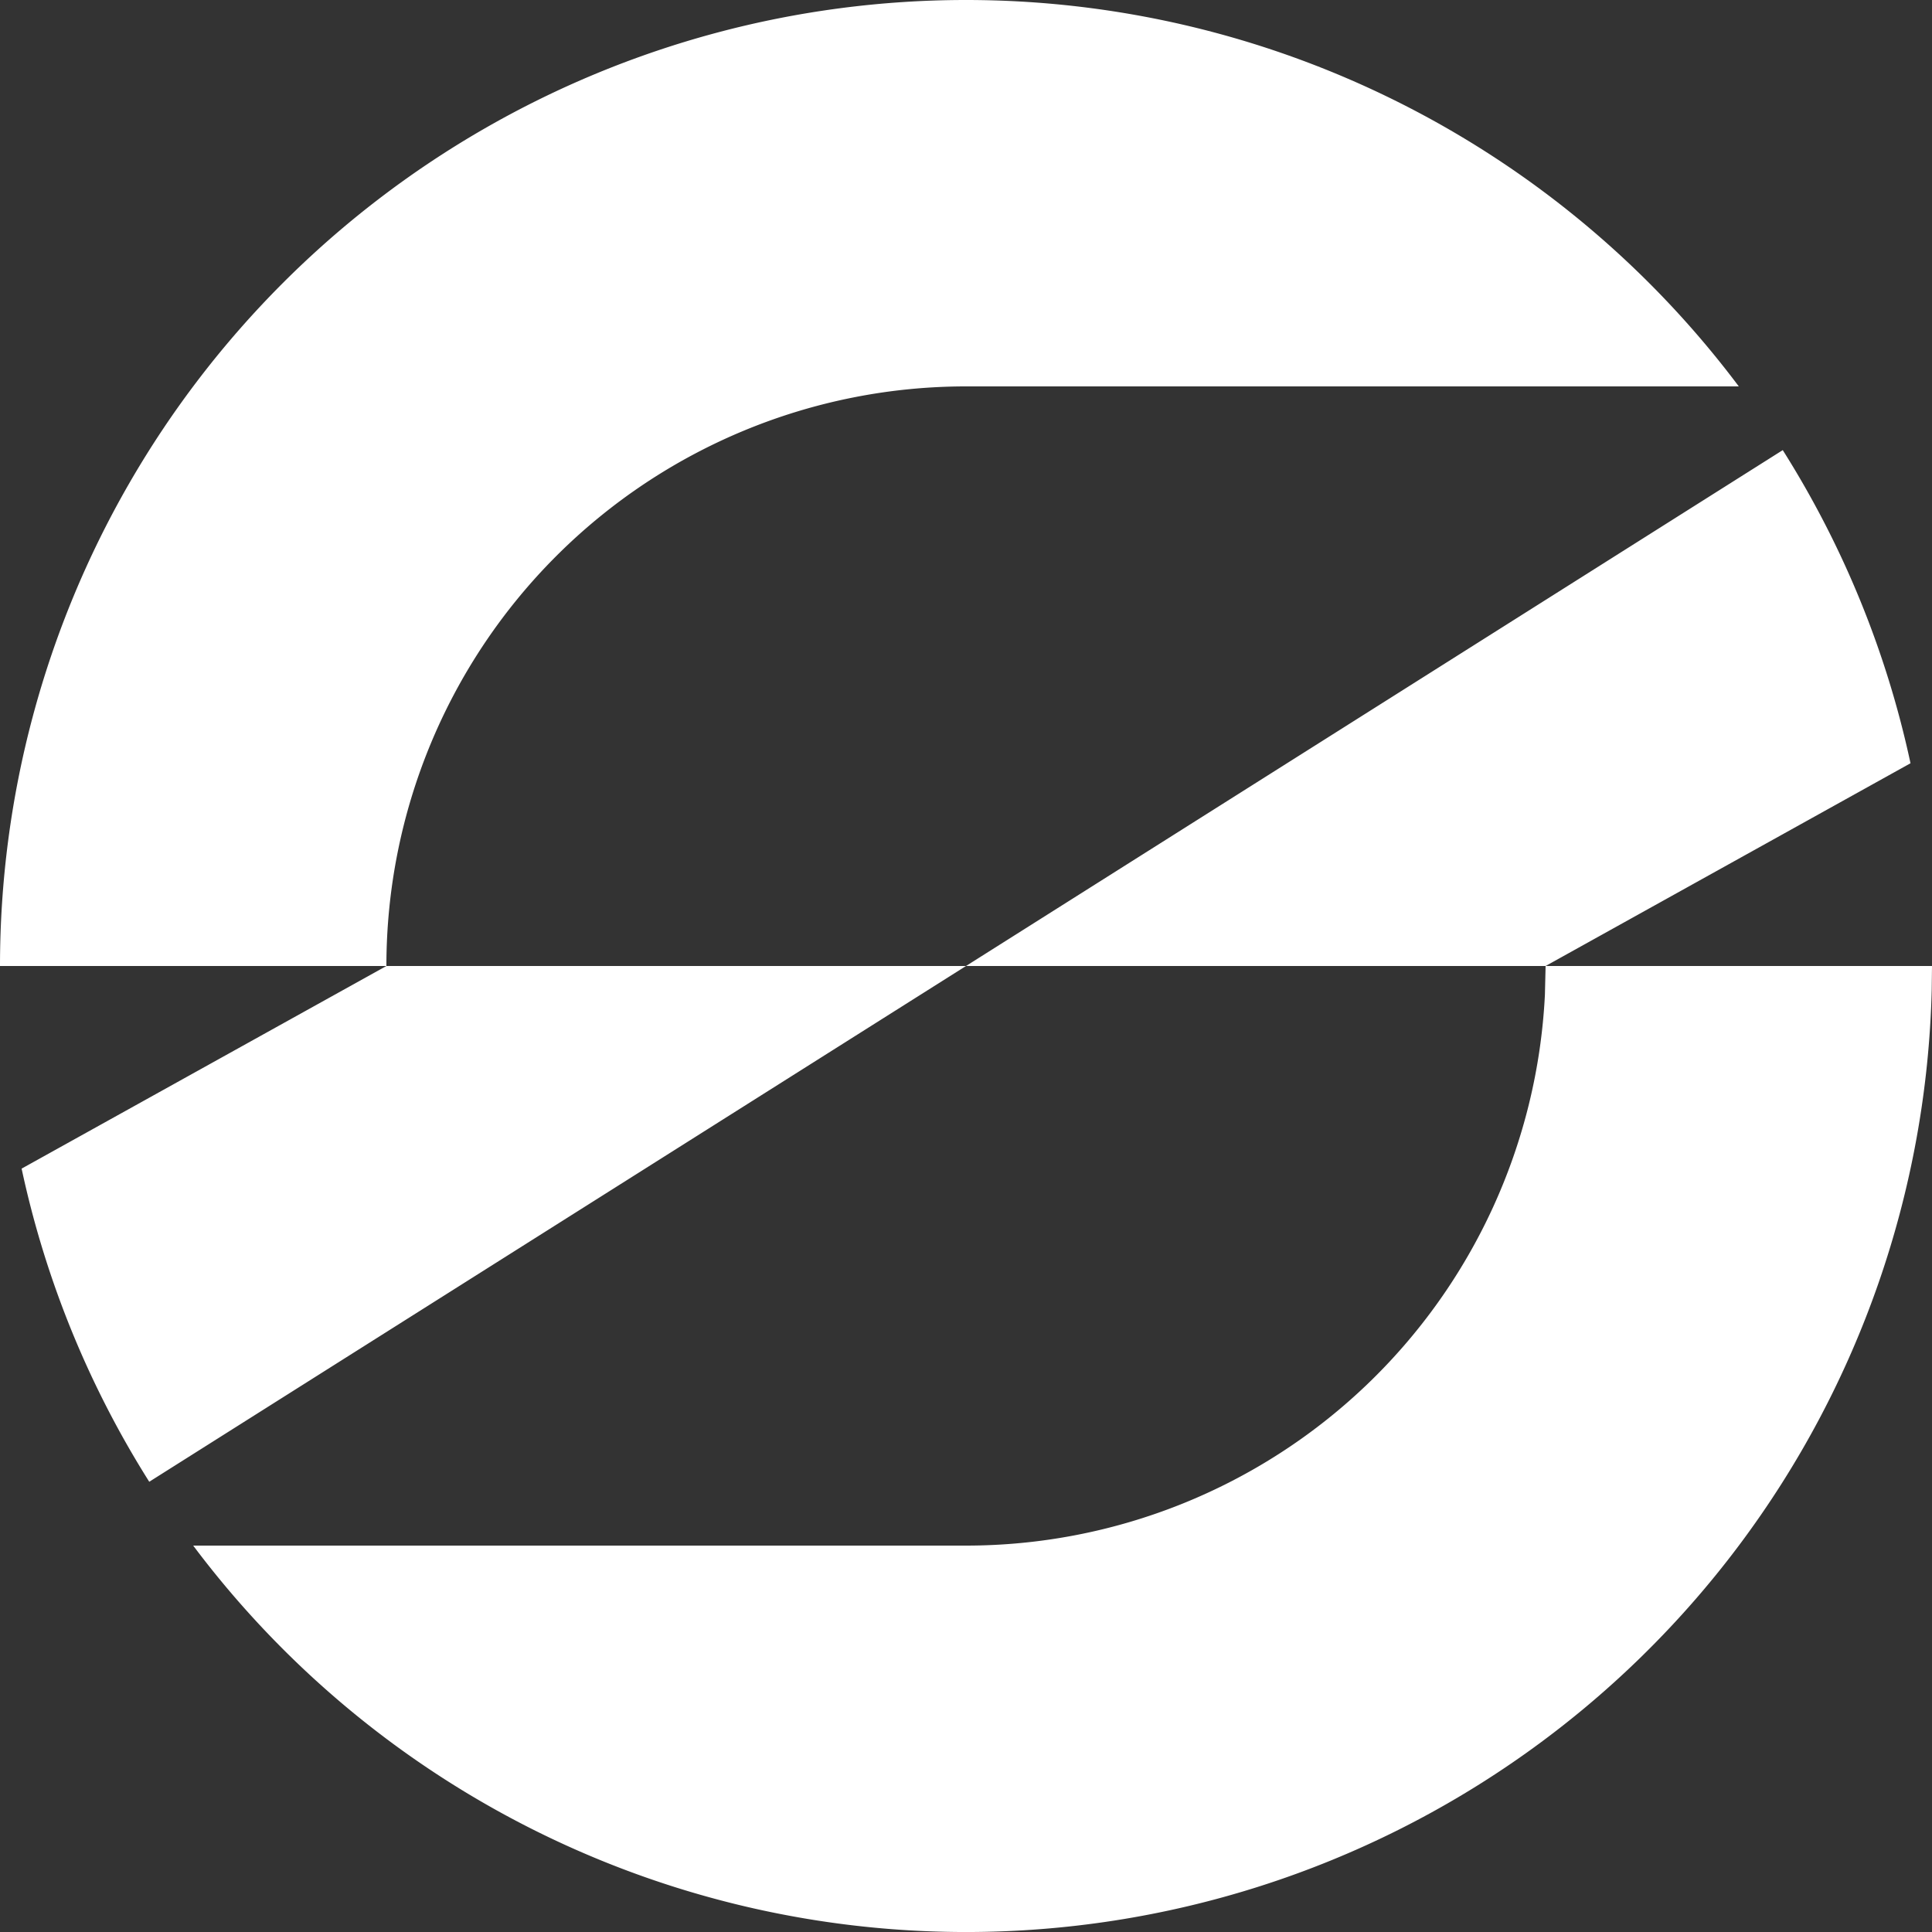 <svg xmlns="http://www.w3.org/2000/svg" width="48" height="48" fill="none"><rect width="100%" height="100%" fill="#333333" stroke="none"/><g clip-path="url(#a)"><path fill="#fff" d="M24 0a24 24 0 0 1 19.2 9.6H24A14.4 14.4 0 0 0 9.6 24H24l20.292-12.817a24.007 24.007 0 0 1 3.174 7.78L38.4 24H48l-.007.596A24 24 0 0 1 4.8 38.4H24a14.4 14.4 0 0 0 14.383-13.686L38.4 24H24L3.708 36.814a24.012 24.012 0 0 1-3.171-7.78L9.6 24H0A24 24 0 0 1 24 0Z"/></g><defs><clipPath id="a"><path fill="#fff" d="M0 0h48v48H0z"/></clipPath></defs></svg>